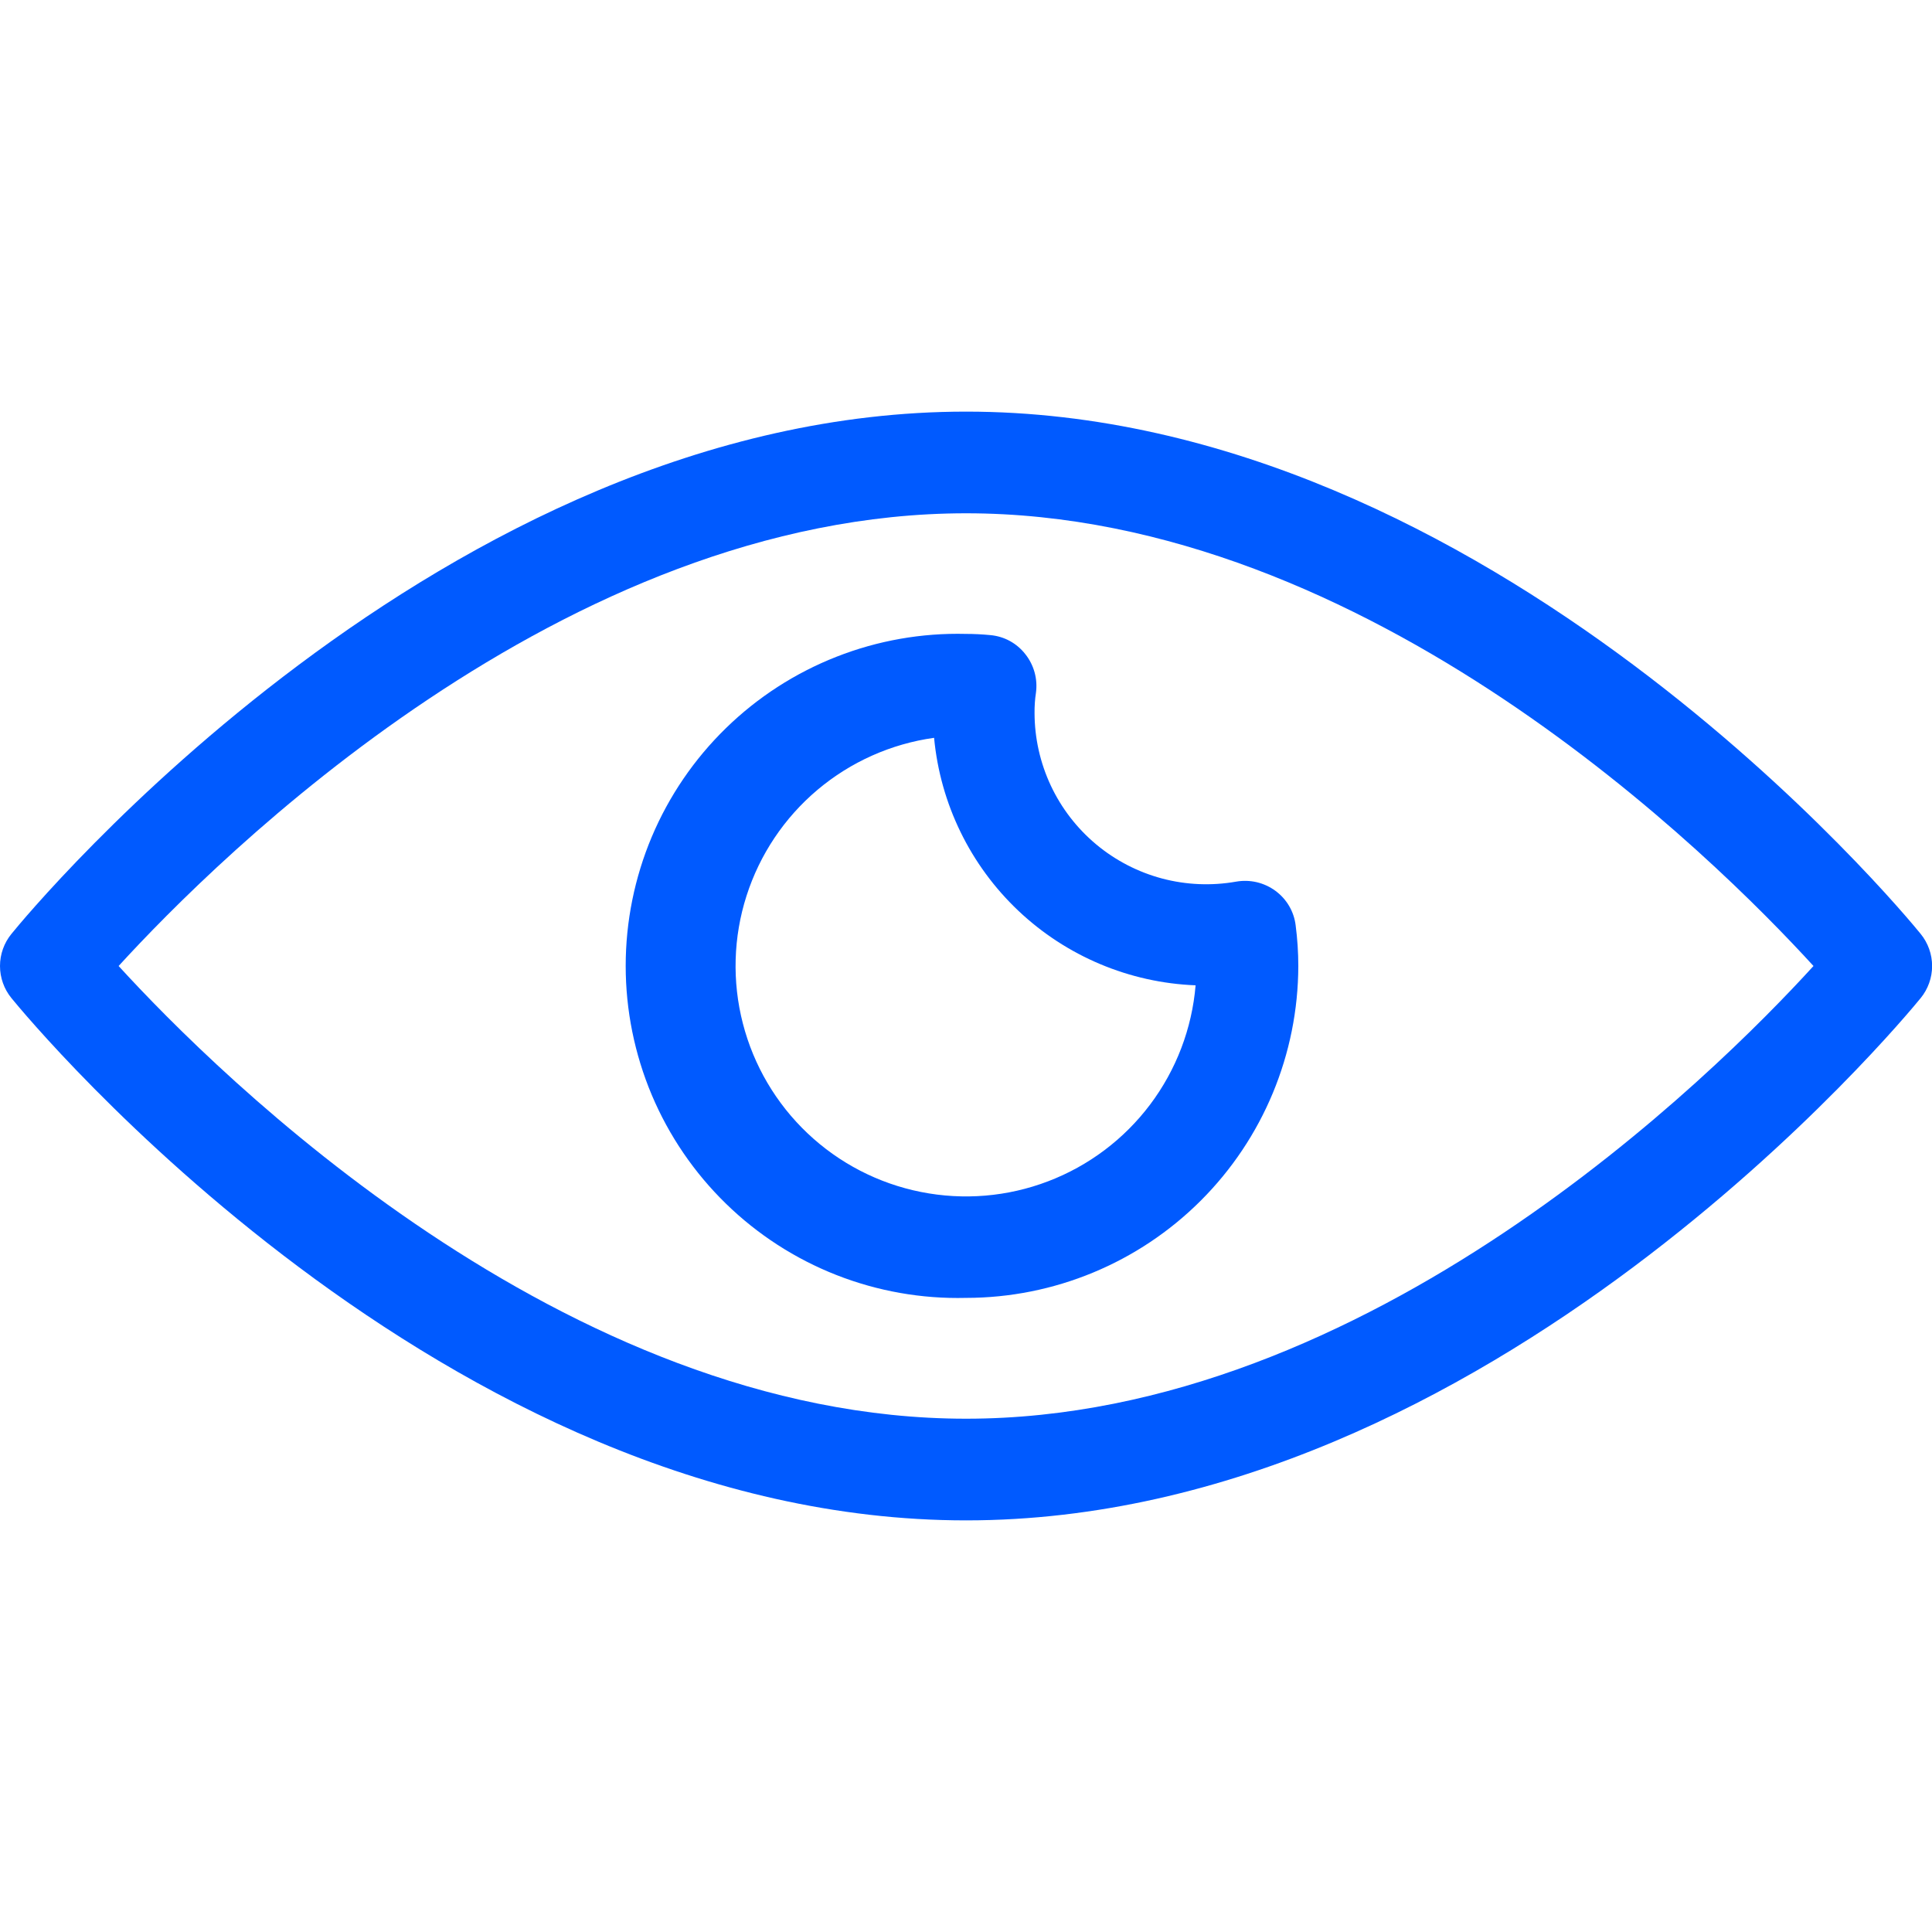 <svg width="56" height="56" viewBox="0 0 56 56" fill="none" xmlns="http://www.w3.org/2000/svg">
<g id="olho 1" clip-path="url(#clip0_14_194)">
<g id="g233">
<path id="path225" d="M28.002 44.069C12.829 44.069 0.833 29.544 0.332 28.931C0.117 28.668 0 28.339 0 28C0 27.661 0.117 27.332 0.332 27.069C0.833 26.45 12.829 11.931 28.002 11.931C43.175 11.931 55.17 26.45 55.671 27.069C55.886 27.332 56.003 27.661 56.003 28C56.003 28.339 55.886 28.668 55.671 28.931C55.17 29.544 43.175 44.069 28.002 44.069ZM3.438 28C6.303 31.136 16.348 41.122 28.002 41.122C39.655 41.122 49.706 31.136 52.565 28C49.7 24.864 39.661 14.878 28.002 14.878C16.342 14.878 6.303 24.864 3.438 28Z" fill="#005AFF"/>
<path id="path227" d="M28 37.62C26.716 37.652 25.439 37.426 24.244 36.957C23.049 36.488 21.959 35.784 21.04 34.887C20.121 33.991 19.39 32.919 18.891 31.736C18.393 30.552 18.136 29.281 18.136 27.997C18.136 26.713 18.393 25.442 18.891 24.258C19.39 23.075 20.121 22.003 21.04 21.107C21.959 20.21 23.049 19.506 24.244 19.037C25.439 18.567 26.716 18.342 28 18.374C28.236 18.374 28.472 18.386 28.707 18.409C28.905 18.427 29.098 18.485 29.272 18.58C29.447 18.676 29.599 18.806 29.721 18.963C29.845 19.119 29.935 19.298 29.988 19.489C30.041 19.681 30.054 19.881 30.028 20.077C29.998 20.272 29.985 20.47 29.987 20.667C29.988 21.393 30.149 22.11 30.457 22.768C30.765 23.425 31.214 24.007 31.771 24.473C32.329 24.939 32.981 25.277 33.683 25.464C34.385 25.65 35.119 25.681 35.834 25.554C36.031 25.52 36.233 25.526 36.427 25.571C36.621 25.617 36.805 25.701 36.966 25.819C37.127 25.937 37.263 26.086 37.365 26.259C37.466 26.431 37.531 26.622 37.555 26.821C37.606 27.212 37.632 27.606 37.632 28C37.627 30.552 36.611 32.998 34.805 34.801C32.999 36.605 30.552 37.619 28 37.62ZM27.075 21.386C25.829 21.56 24.658 22.083 23.696 22.893C22.735 23.703 22.021 24.769 21.638 25.967C21.255 27.165 21.218 28.446 21.532 29.664C21.845 30.882 22.496 31.987 23.409 32.851C24.323 33.716 25.462 34.305 26.695 34.55C27.928 34.796 29.206 34.689 30.381 34.24C31.556 33.792 32.581 33.021 33.337 32.016C34.093 31.011 34.55 29.813 34.655 28.56C32.737 28.485 30.911 27.717 29.517 26.398C28.122 25.078 27.255 23.297 27.075 21.386Z" fill="#005AFF"/>
</g>
</g>
<defs>
<clipPath id="clip0_14_194">
<rect width="56" height="56" fill="white"/>
</clipPath>
</defs>
</svg>
